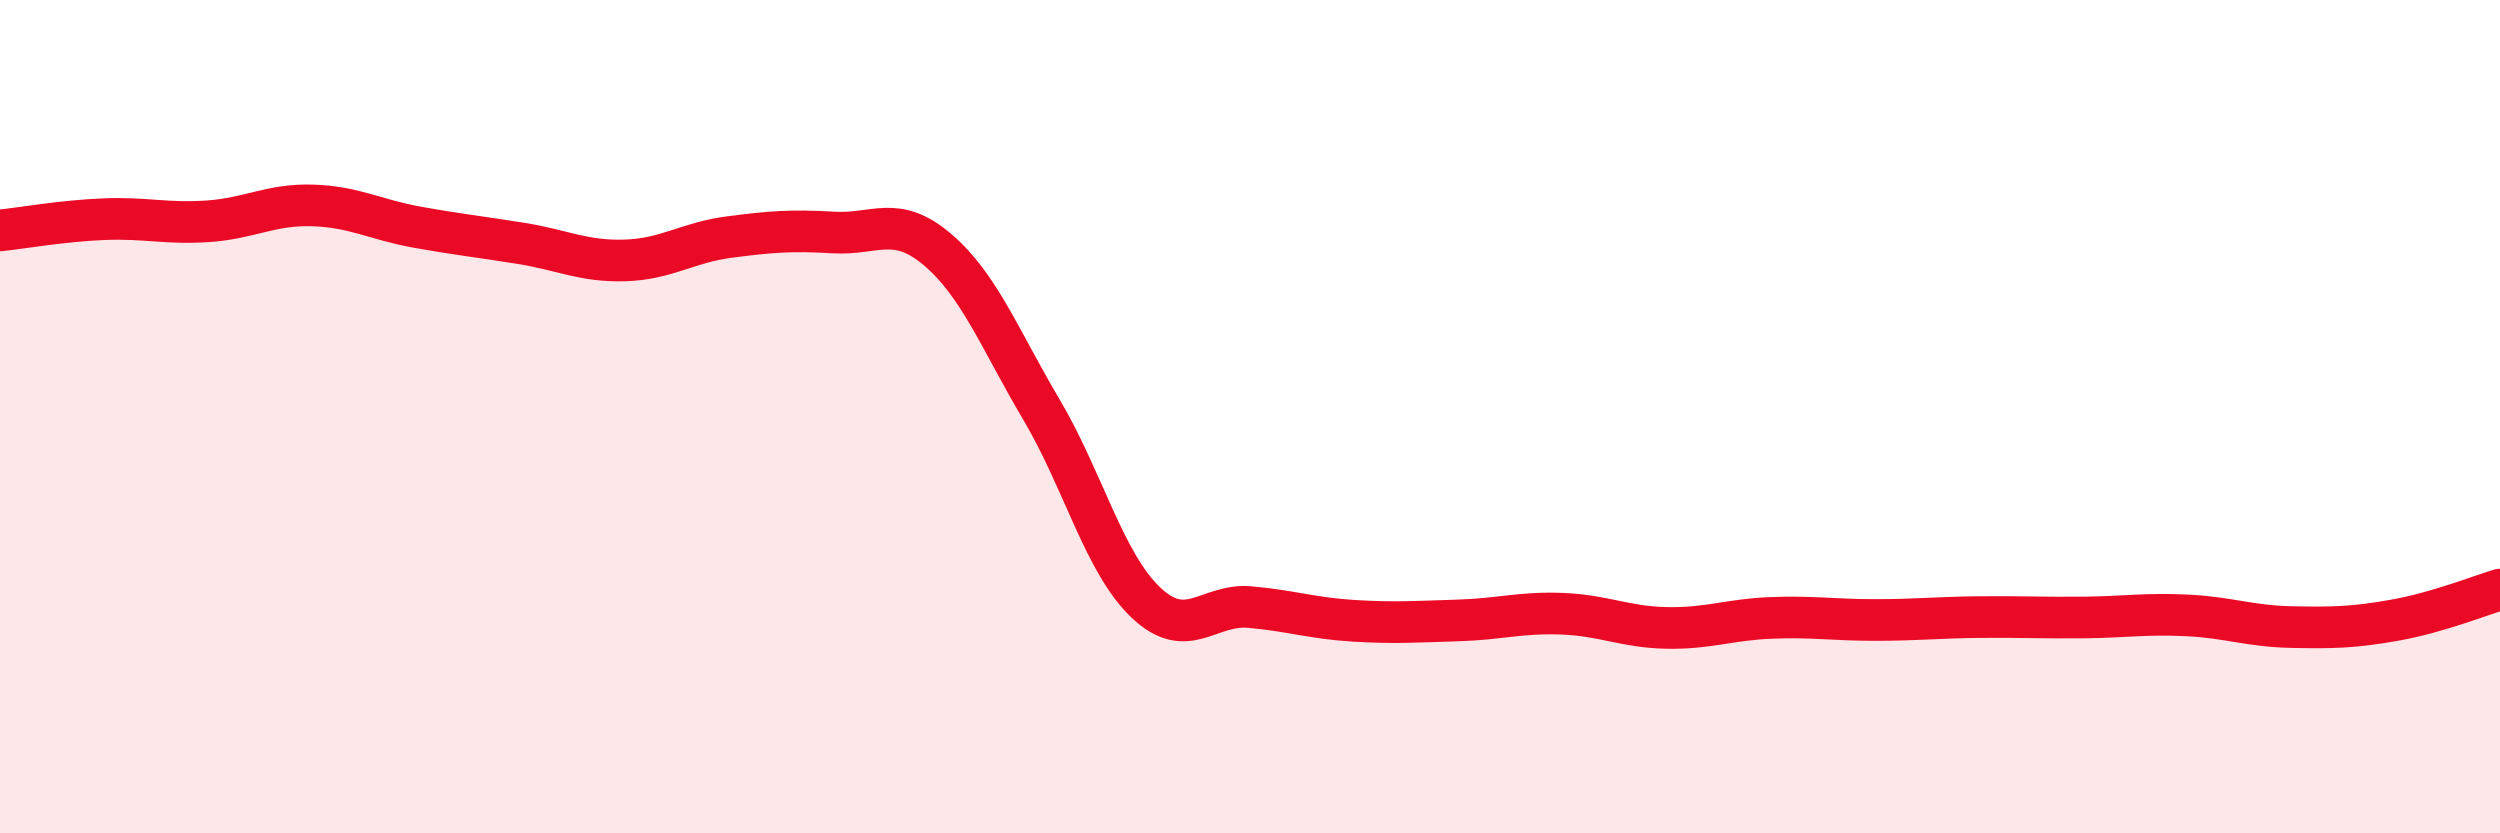 
    <svg width="60" height="20" viewBox="0 0 60 20" xmlns="http://www.w3.org/2000/svg">
      <path
        d="M 0,5.53 C 0.5,5.48 1.5,5.3 2.5,5.26 C 3.5,5.22 4,5.38 5,5.31 C 6,5.24 6.5,4.9 7.5,4.93 C 8.5,4.96 9,5.27 10,5.45 C 11,5.63 11.5,5.68 12.5,5.84 C 13.5,6 14,6.28 15,6.25 C 16,6.22 16.5,5.82 17.5,5.69 C 18.5,5.56 19,5.52 20,5.58 C 21,5.64 21.5,5.14 22.5,5.99 C 23.5,6.84 24,8.15 25,9.84 C 26,11.53 26.5,13.51 27.5,14.46 C 28.5,15.41 29,14.48 30,14.57 C 31,14.66 31.5,14.84 32.5,14.9 C 33.5,14.96 34,14.92 35,14.89 C 36,14.86 36.5,14.69 37.5,14.73 C 38.5,14.77 39,15.05 40,15.07 C 41,15.09 41.5,14.87 42.5,14.83 C 43.5,14.79 44,14.88 45,14.88 C 46,14.88 46.5,14.82 47.5,14.81 C 48.5,14.8 49,14.83 50,14.82 C 51,14.81 51.5,14.72 52.5,14.77 C 53.5,14.82 54,15.03 55,15.05 C 56,15.07 56.5,15.06 57.5,14.88 C 58.5,14.7 59.5,14.3 60,14.15L60 20L0 20Z"
        fill="#EB0A25"
        opacity="0.1"
        stroke-linecap="round"
        stroke-linejoin="round"
      />
      <path
        d="M 0,5.53 C 0.5,5.48 1.5,5.3 2.5,5.26 C 3.5,5.22 4,5.38 5,5.31 C 6,5.24 6.5,4.9 7.5,4.93 C 8.5,4.96 9,5.27 10,5.45 C 11,5.63 11.5,5.68 12.5,5.84 C 13.5,6 14,6.28 15,6.25 C 16,6.22 16.5,5.82 17.5,5.69 C 18.5,5.56 19,5.52 20,5.58 C 21,5.64 21.5,5.14 22.5,5.99 C 23.5,6.84 24,8.15 25,9.84 C 26,11.53 26.5,13.51 27.5,14.46 C 28.5,15.41 29,14.48 30,14.57 C 31,14.66 31.5,14.84 32.5,14.9 C 33.5,14.96 34,14.92 35,14.89 C 36,14.86 36.5,14.69 37.5,14.73 C 38.5,14.77 39,15.05 40,15.07 C 41,15.09 41.5,14.87 42.5,14.83 C 43.5,14.79 44,14.88 45,14.88 C 46,14.88 46.5,14.82 47.5,14.81 C 48.5,14.8 49,14.83 50,14.82 C 51,14.81 51.5,14.72 52.5,14.77 C 53.5,14.82 54,15.03 55,15.05 C 56,15.07 56.5,15.06 57.5,14.88 C 58.5,14.7 59.5,14.3 60,14.15"
        stroke="#EB0A25"
        stroke-width="1"
        fill="none"
        stroke-linecap="round"
        stroke-linejoin="round"
      />
    </svg>
  